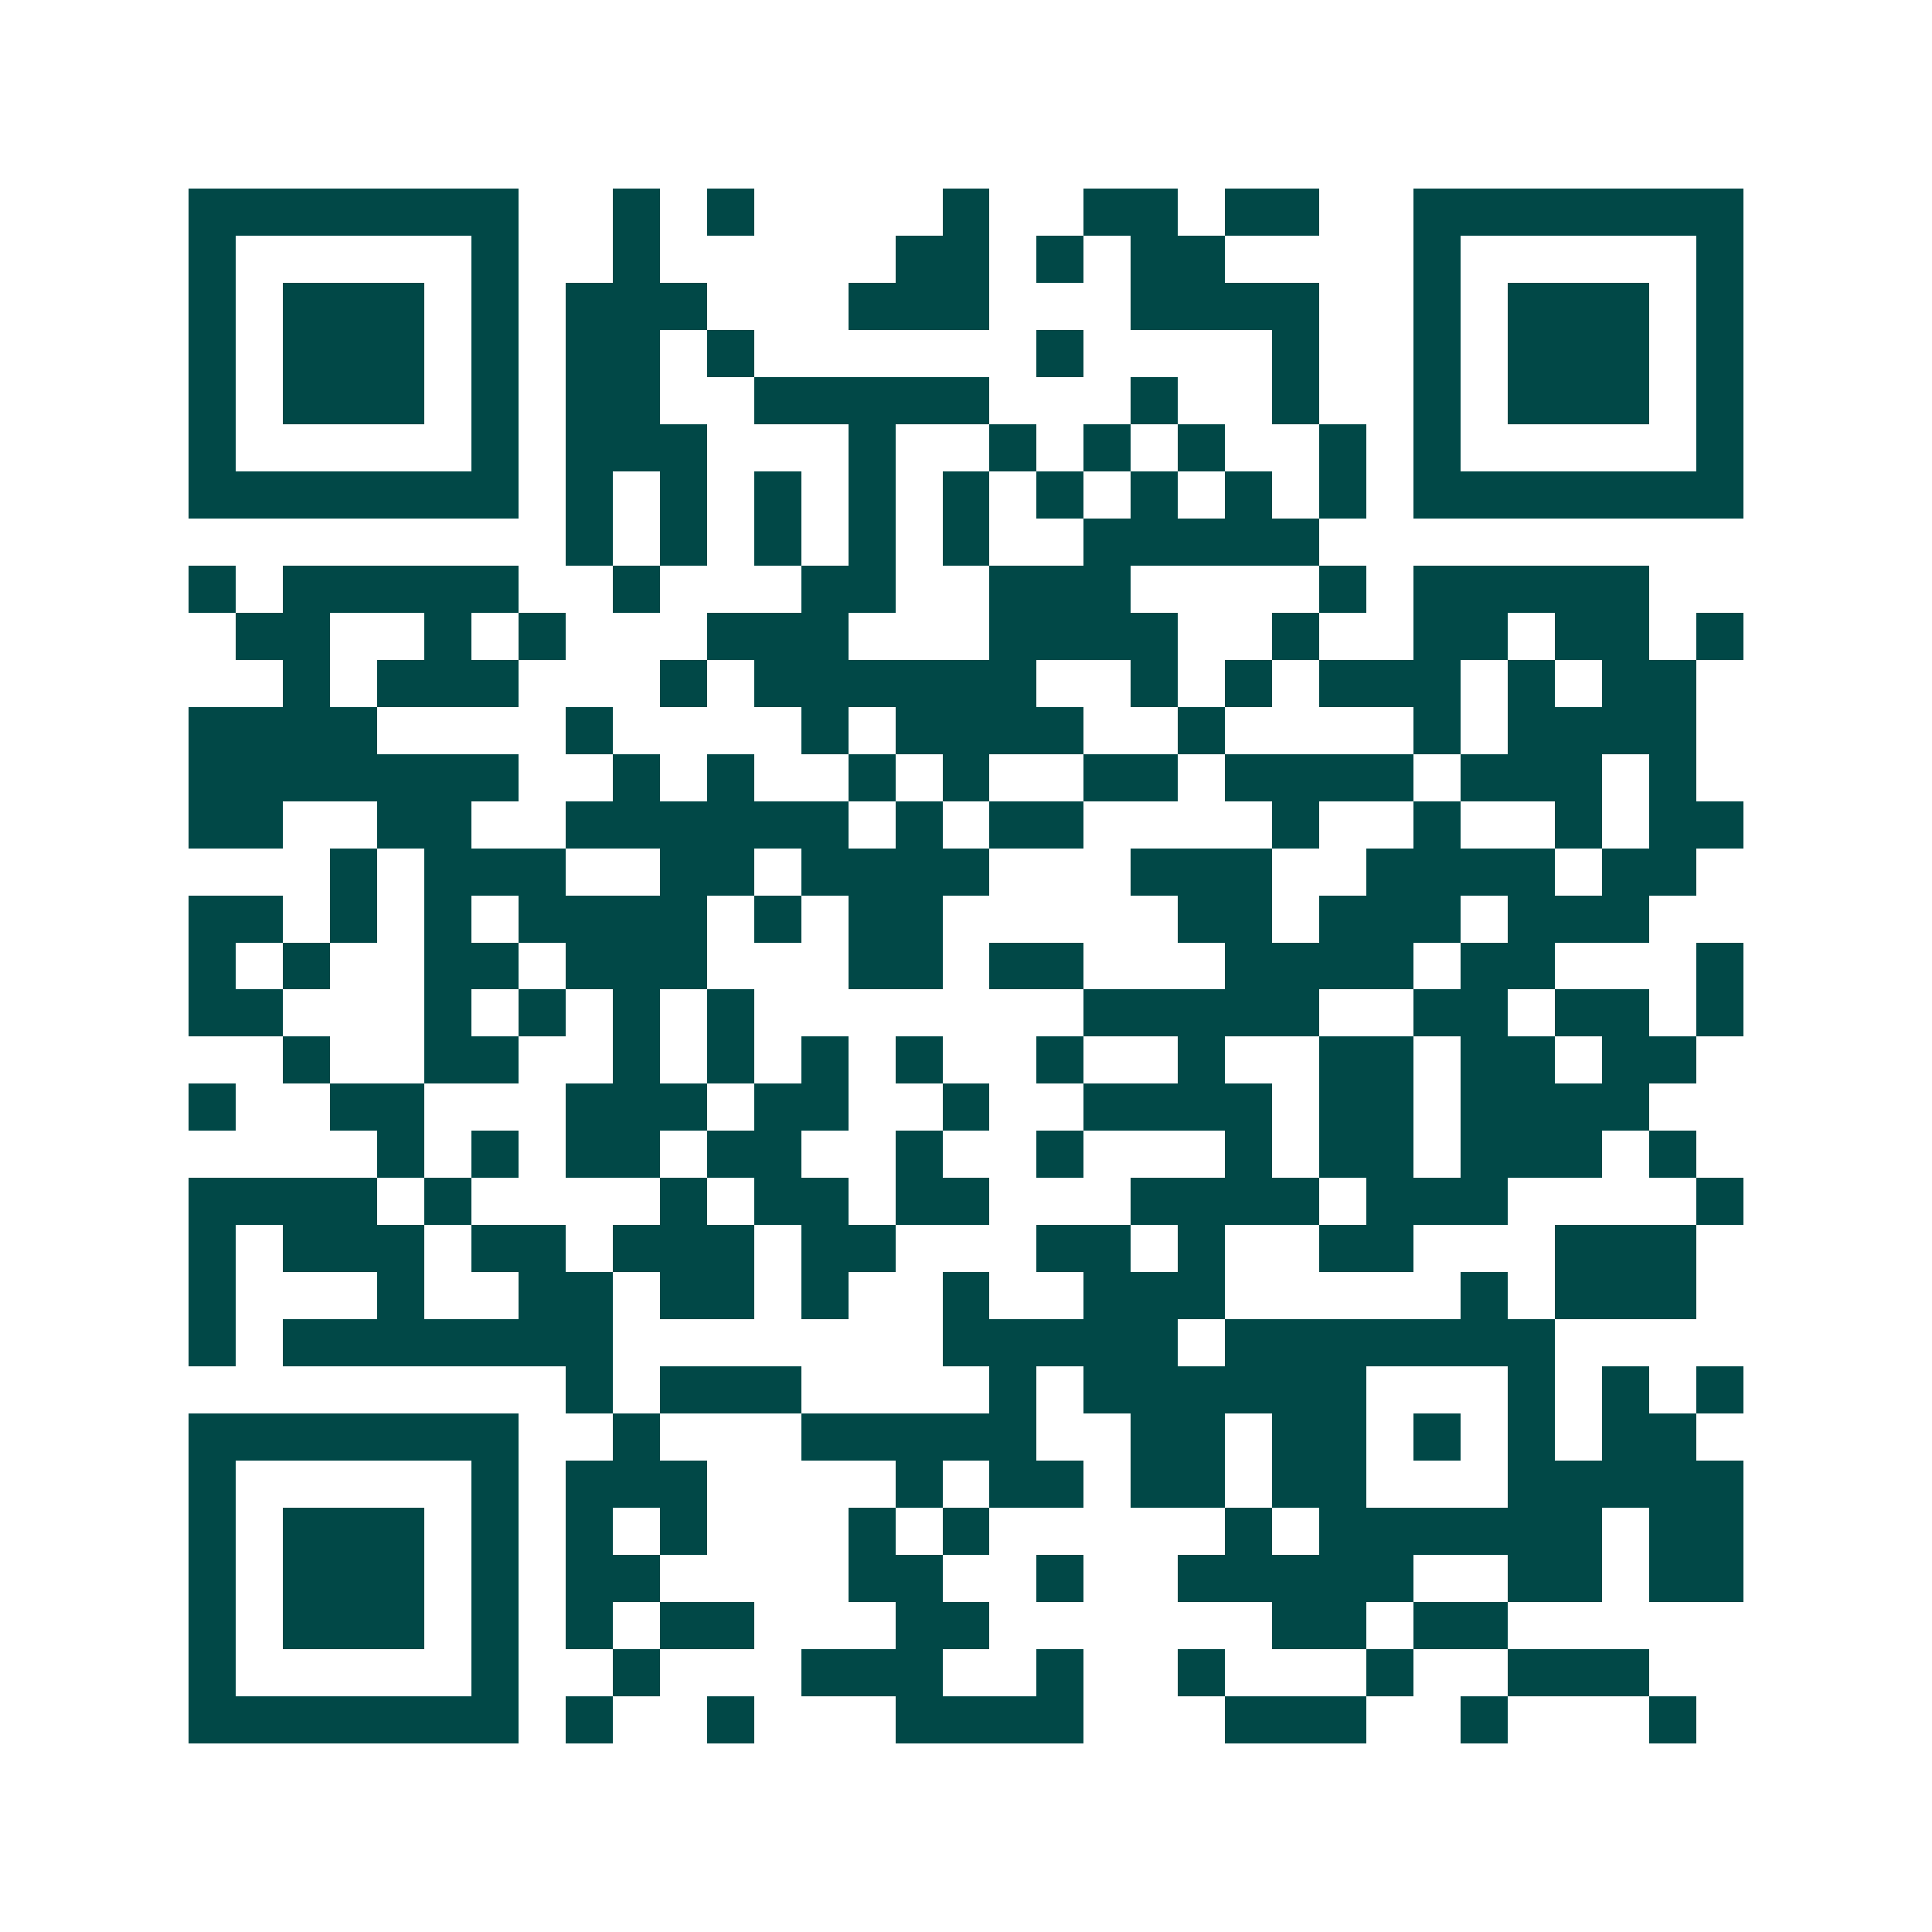 <svg xmlns="http://www.w3.org/2000/svg" width="200" height="200" viewBox="0 0 41 41" shape-rendering="crispEdges"><path fill="#ffffff" d="M0 0h41v41H0z"/><path stroke="#014847" d="M4 4.5h7m2 0h1m1 0h1m4 0h1m2 0h2m1 0h2m2 0h7M4 5.5h1m5 0h1m2 0h1m5 0h2m1 0h1m1 0h2m4 0h1m5 0h1M4 6.5h1m1 0h3m1 0h1m1 0h3m3 0h3m3 0h4m2 0h1m1 0h3m1 0h1M4 7.5h1m1 0h3m1 0h1m1 0h2m1 0h1m6 0h1m4 0h1m2 0h1m1 0h3m1 0h1M4 8.5h1m1 0h3m1 0h1m1 0h2m2 0h5m3 0h1m2 0h1m2 0h1m1 0h3m1 0h1M4 9.5h1m5 0h1m1 0h3m3 0h1m2 0h1m1 0h1m1 0h1m2 0h1m1 0h1m5 0h1M4 10.5h7m1 0h1m1 0h1m1 0h1m1 0h1m1 0h1m1 0h1m1 0h1m1 0h1m1 0h1m1 0h7M12 11.5h1m1 0h1m1 0h1m1 0h1m1 0h1m2 0h5M4 12.5h1m1 0h5m2 0h1m3 0h2m2 0h3m4 0h1m1 0h5M5 13.5h2m2 0h1m1 0h1m3 0h3m3 0h4m2 0h1m2 0h2m1 0h2m1 0h1M6 14.5h1m1 0h3m3 0h1m1 0h6m2 0h1m1 0h1m1 0h3m1 0h1m1 0h2M4 15.5h4m4 0h1m4 0h1m1 0h4m2 0h1m4 0h1m1 0h4M4 16.5h7m2 0h1m1 0h1m2 0h1m1 0h1m2 0h2m1 0h4m1 0h3m1 0h1M4 17.5h2m2 0h2m2 0h6m1 0h1m1 0h2m4 0h1m2 0h1m2 0h1m1 0h2M7 18.5h1m1 0h3m2 0h2m1 0h4m3 0h3m2 0h4m1 0h2M4 19.5h2m1 0h1m1 0h1m1 0h4m1 0h1m1 0h2m5 0h2m1 0h3m1 0h3M4 20.5h1m1 0h1m2 0h2m1 0h3m3 0h2m1 0h2m3 0h4m1 0h2m3 0h1M4 21.5h2m3 0h1m1 0h1m1 0h1m1 0h1m7 0h5m2 0h2m1 0h2m1 0h1M6 22.5h1m2 0h2m2 0h1m1 0h1m1 0h1m1 0h1m2 0h1m2 0h1m2 0h2m1 0h2m1 0h2M4 23.5h1m2 0h2m3 0h3m1 0h2m2 0h1m2 0h4m1 0h2m1 0h4M8 24.5h1m1 0h1m1 0h2m1 0h2m2 0h1m2 0h1m3 0h1m1 0h2m1 0h3m1 0h1M4 25.5h4m1 0h1m4 0h1m1 0h2m1 0h2m3 0h4m1 0h3m4 0h1M4 26.5h1m1 0h3m1 0h2m1 0h3m1 0h2m3 0h2m1 0h1m2 0h2m3 0h3M4 27.5h1m3 0h1m2 0h2m1 0h2m1 0h1m2 0h1m2 0h3m5 0h1m1 0h3M4 28.5h1m1 0h7m7 0h5m1 0h7M12 29.5h1m1 0h3m4 0h1m1 0h6m3 0h1m1 0h1m1 0h1M4 30.5h7m2 0h1m3 0h5m2 0h2m1 0h2m1 0h1m1 0h1m1 0h2M4 31.5h1m5 0h1m1 0h3m4 0h1m1 0h2m1 0h2m1 0h2m3 0h5M4 32.5h1m1 0h3m1 0h1m1 0h1m1 0h1m3 0h1m1 0h1m5 0h1m1 0h6m1 0h2M4 33.5h1m1 0h3m1 0h1m1 0h2m4 0h2m2 0h1m2 0h5m2 0h2m1 0h2M4 34.5h1m1 0h3m1 0h1m1 0h1m1 0h2m3 0h2m6 0h2m1 0h2M4 35.5h1m5 0h1m2 0h1m3 0h3m2 0h1m2 0h1m3 0h1m2 0h3M4 36.5h7m1 0h1m2 0h1m3 0h4m3 0h3m2 0h1m3 0h1"/></svg>
